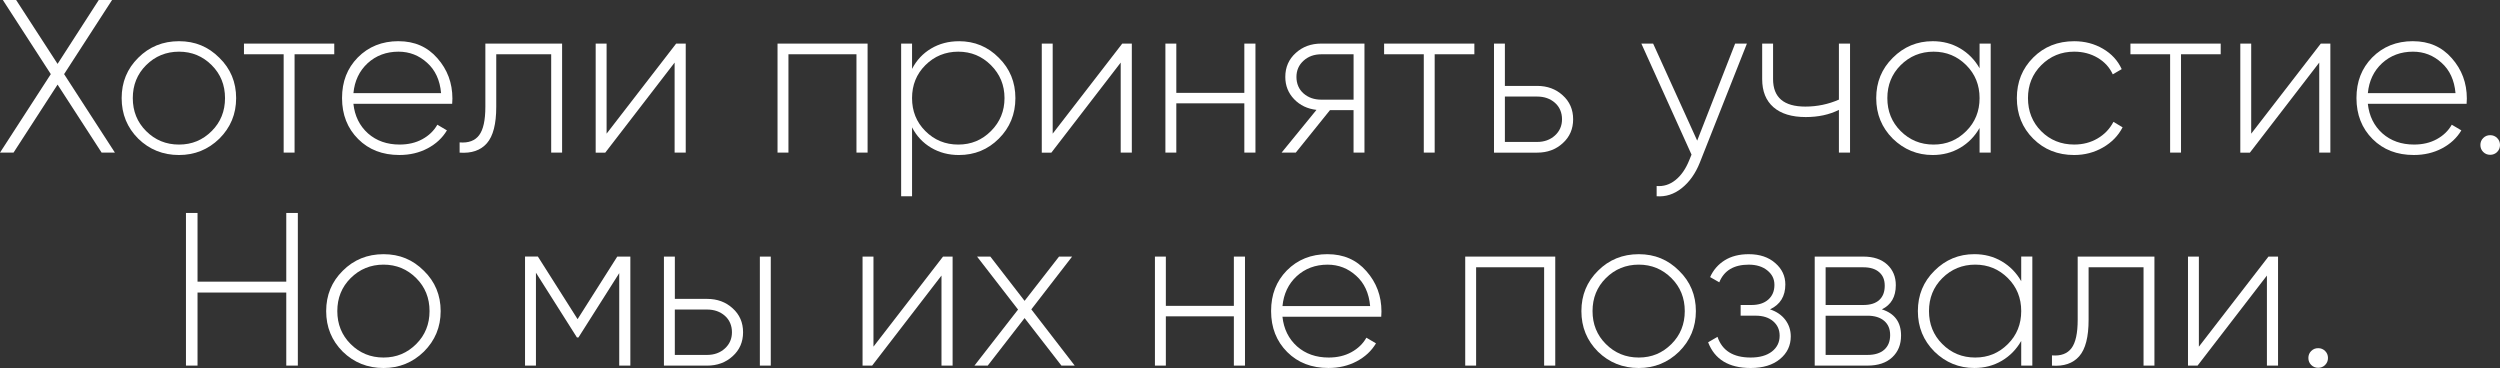 <?xml version="1.0" encoding="UTF-8"?> <svg xmlns="http://www.w3.org/2000/svg" id="_Слой_2" data-name="Слой 2" viewBox="0 0 1072.14 157.82"><rect x="0" y="0" width="1072.14" height="157.82" fill="#333333" stroke="none"/><defs><style> .cls-1 { fill: #fff; } </style></defs><g id="_Слой_1-2" data-name="Слой 1"><g><path class="cls-1" d="M27.49,31.79l21.79,33.66h-5.7l-18.89-29.17-18.89,29.17H0L21.79,31.79,1.22,0h5.7l17.77,27.4L42.36,0h5.7l-20.57,31.79Z"></path><path class="cls-1" d="M76.77,66.48c-6.86,0-12.69-2.34-17.49-7.01-4.74-4.74-7.11-10.53-7.11-17.39s2.37-12.62,7.11-17.3c4.74-4.74,10.57-7.11,17.49-7.11s12.56,2.37,17.3,7.11c4.8,4.68,7.2,10.44,7.2,17.3s-2.4,12.59-7.2,17.39c-4.8,4.67-10.57,7.01-17.3,7.01ZM62.65,56.2c3.86,3.87,8.57,5.8,14.12,5.8s10.16-1.93,14.03-5.8c3.8-3.8,5.7-8.51,5.7-14.12s-1.9-10.32-5.7-14.12c-3.87-3.87-8.54-5.8-14.03-5.8s-10.25,1.93-14.12,5.8c-3.8,3.8-5.7,8.51-5.7,14.12s1.9,10.32,5.7,14.12Z"></path><path class="cls-1" d="M104.64,18.7h38.71v4.58h-17.02v42.17h-4.68V23.28h-17.02v-4.58Z"></path><path class="cls-1" d="M170.93,17.67c6.86,0,12.4,2.43,16.64,7.29,4.3,4.86,6.45,10.63,6.45,17.3,0,.12-.02.5-.05,1.12-.03.62-.05,1-.05,1.12h-42.36c.56,5.24,2.65,9.48,6.27,12.72,3.61,3.18,8.13,4.77,13.56,4.77,3.68,0,6.92-.76,9.72-2.29,2.81-1.53,4.96-3.6,6.45-6.22l4.11,2.43c-1.93,3.24-4.69,5.81-8.28,7.71-3.59,1.9-7.62,2.85-12.11,2.85-7.23,0-13.12-2.27-17.67-6.83-4.61-4.61-6.92-10.47-6.92-17.58s2.24-12.78,6.73-17.39c4.61-4.67,10.44-7.01,17.49-7.01ZM170.93,22.16c-5.24,0-9.66,1.65-13.28,4.96-3.55,3.3-5.58,7.57-6.08,12.81h37.59c-.5-5.55-2.49-9.88-5.98-13-3.49-3.18-7.57-4.77-12.25-4.77Z"></path><path class="cls-1" d="M208.15,18.7h32.91v46.75h-4.68V23.28h-23.56v22.54c0,7.36-1.34,12.56-4.02,15.62-2.68,3.05-6.58,4.39-11.69,4.02v-4.39c3.8.31,6.59-.72,8.37-3.09,1.78-2.37,2.67-6.42,2.67-12.16v-27.12Z"></path><path class="cls-1" d="M260.14,57.32l29.83-38.62h4.11v46.75h-4.77V26.84l-29.74,38.62h-4.11V18.7h4.68v38.62Z"></path><path class="cls-1" d="M333.45,18.7h38.62v46.75h-4.77V23.28h-29.17v42.17h-4.68V18.7Z"></path><path class="cls-1" d="M411.24,17.67c6.73,0,12.44,2.37,17.11,7.11,4.74,4.68,7.11,10.44,7.11,17.3s-2.37,12.66-7.11,17.39c-4.68,4.67-10.38,7.01-17.11,7.01-4.43,0-8.4-1.04-11.92-3.13-3.52-2.09-6.25-5-8.18-8.74v29.55h-4.68V18.7h4.68v10.85c1.93-3.74,4.66-6.65,8.18-8.74,3.52-2.09,7.5-3.13,11.92-3.13ZM396.84,56.2c3.86,3.87,8.57,5.8,14.12,5.8s10.16-1.93,14.03-5.8c3.86-3.87,5.8-8.57,5.8-14.12s-1.93-10.25-5.8-14.12c-3.87-3.87-8.54-5.8-14.03-5.8s-10.26,1.93-14.12,5.8c-3.8,3.8-5.7,8.51-5.7,14.12s1.9,10.32,5.7,14.12Z"></path><path class="cls-1" d="M451.45,57.32l29.83-38.62h4.11v46.75h-4.77V26.84l-29.74,38.62h-4.11V18.7h4.68v38.62Z"></path><path class="cls-1" d="M533.64,39.83v-21.13h4.77v46.75h-4.77v-21.13h-29.17v21.13h-4.68V18.7h4.68v21.13h29.17Z"></path><path class="cls-1" d="M566.65,18.7h18.51v46.75h-4.68v-18.23h-10.1l-14.68,18.23h-6.08l14.96-18.33c-3.87-.44-7.06-1.96-9.58-4.58s-3.79-5.8-3.79-9.54c0-4.18,1.5-7.6,4.49-10.29,2.93-2.68,6.58-4.02,10.94-4.02ZM566.65,42.73h13.84v-19.45h-13.84c-3.05,0-5.6.92-7.62,2.76-2.03,1.84-3.04,4.16-3.04,6.97s1.01,5.28,3.04,7.06c2.03,1.78,4.57,2.67,7.62,2.67Z"></path><path class="cls-1" d="M593.58,18.7h38.71v4.58h-17.02v42.17h-4.67V23.28h-17.02v-4.58Z"></path><path class="cls-1" d="M645.38,36.84h13.84c4.36,0,8.01,1.34,10.94,4.02,2.99,2.68,4.49,6.11,4.49,10.29s-1.5,7.61-4.49,10.29c-2.93,2.68-6.58,4.02-10.94,4.02h-18.51V18.7h4.67v18.14ZM645.38,60.87h13.84c3.05,0,5.59-.92,7.62-2.76,2.02-1.84,3.04-4.16,3.04-6.97s-1.01-5.28-3.04-7.06c-2.03-1.78-4.57-2.67-7.62-2.67h-13.84v19.45Z"></path><path class="cls-1" d="M727.85,60.31l16.27-41.61h5.05l-20.2,51.06c-1.87,4.67-4.46,8.32-7.76,10.94-3.3,2.62-6.89,3.77-10.75,3.46v-4.39c2.93.25,5.61-.59,8.04-2.52,2.43-1.93,4.39-4.74,5.89-8.42l1.03-2.52-21.51-47.6h5.05l18.89,41.61Z"></path><path class="cls-1" d="M788.63,42.73v-24.03h4.77v46.75h-4.77v-18.33c-4.11,2.06-8.85,3.08-14.21,3.08-5.98,0-10.6-1.4-13.84-4.21-3.24-2.81-4.86-6.83-4.86-12.06v-15.24h4.67v15.24c0,7.85,4.61,11.78,13.84,11.78,5.05,0,9.85-1,14.4-2.99Z"></path><path class="cls-1" d="M848.95,29.27v-10.57h4.77v46.75h-4.77v-10.57c-2.06,3.62-4.83,6.45-8.32,8.51-3.49,2.06-7.42,3.09-11.78,3.09-6.61,0-12.31-2.34-17.11-7.01-4.74-4.74-7.11-10.53-7.11-17.39s2.37-12.62,7.11-17.3c4.74-4.74,10.44-7.11,17.11-7.11,4.36,0,8.29,1.03,11.78,3.09,3.49,2.06,6.26,4.89,8.32,8.51ZM815.1,56.2c3.86,3.87,8.57,5.8,14.12,5.8s10.16-1.93,14.03-5.8c3.8-3.8,5.7-8.51,5.7-14.12s-1.9-10.32-5.7-14.12c-3.87-3.87-8.54-5.8-14.03-5.8s-10.25,1.93-14.12,5.8c-3.8,3.8-5.7,8.51-5.7,14.12s1.9,10.32,5.7,14.12Z"></path><path class="cls-1" d="M889.53,66.48c-7.04,0-12.9-2.34-17.58-7.01s-7.01-10.47-7.01-17.39,2.34-12.72,7.01-17.39,10.53-7.01,17.58-7.01c4.55,0,8.66,1.08,12.34,3.23,3.68,2.15,6.36,5.07,8.04,8.74l-3.83,2.24c-1.37-2.99-3.54-5.36-6.5-7.11-2.96-1.74-6.31-2.62-10.05-2.62-5.55,0-10.25,1.93-14.12,5.8-3.8,3.8-5.7,8.51-5.7,14.12s1.9,10.41,5.7,14.21c3.8,3.8,8.51,5.7,14.12,5.7,3.74,0,7.09-.87,10.05-2.62,2.96-1.74,5.22-4.11,6.78-7.11l3.93,2.34c-1.87,3.62-4.68,6.5-8.42,8.65s-7.85,3.23-12.34,3.23Z"></path><path class="cls-1" d="M913.65,18.7h38.71v4.58h-17.02v42.17h-4.67V23.28h-17.02v-4.58Z"></path><path class="cls-1" d="M965.45,57.32l29.83-38.62h4.11v46.75h-4.77V26.84l-29.74,38.62h-4.11V18.7h4.67v38.62Z"></path><path class="cls-1" d="M1034.83,17.67c6.86,0,12.4,2.43,16.64,7.29,4.3,4.86,6.45,10.63,6.45,17.3,0,.12-.02.5-.05,1.12-.03.62-.05,1-.05,1.12h-42.36c.56,5.24,2.65,9.48,6.27,12.72,3.61,3.18,8.13,4.77,13.56,4.77,3.68,0,6.92-.76,9.72-2.29,2.81-1.53,4.96-3.6,6.45-6.22l4.11,2.43c-1.93,3.24-4.69,5.81-8.28,7.71-3.59,1.9-7.62,2.85-12.11,2.85-7.23,0-13.12-2.27-17.67-6.83-4.61-4.61-6.92-10.47-6.92-17.58s2.24-12.78,6.73-17.39c4.61-4.67,10.44-7.01,17.49-7.01ZM1034.83,22.16c-5.24,0-9.66,1.65-13.28,4.96-3.55,3.3-5.58,7.57-6.08,12.81h37.59c-.5-5.55-2.49-9.88-5.98-13-3.49-3.18-7.57-4.77-12.25-4.77Z"></path><path class="cls-1" d="M1072.14,62.18c0,1.18-.41,2.18-1.22,2.99-.81.81-1.81,1.22-2.99,1.22s-2.18-.41-2.99-1.22c-.81-.81-1.21-1.81-1.21-2.99s.4-2.18,1.21-2.99,1.81-1.22,2.99-1.22,2.18.41,2.99,1.22c.81.81,1.22,1.81,1.22,2.99Z"></path><path class="cls-1" d="M122.77,120.79v-29.46h4.96v65.46h-4.96v-31.33h-38.06v31.33h-4.96v-65.46h4.96v29.46h38.06Z"></path><path class="cls-1" d="M164.48,157.82c-6.86,0-12.69-2.34-17.49-7.01-4.74-4.74-7.11-10.53-7.11-17.39s2.37-12.62,7.11-17.3c4.74-4.74,10.57-7.11,17.49-7.11s12.56,2.37,17.3,7.11c4.8,4.68,7.2,10.44,7.2,17.3s-2.4,12.59-7.2,17.39c-4.8,4.67-10.57,7.01-17.3,7.01ZM150.36,147.53c3.86,3.87,8.57,5.8,14.12,5.8s10.16-1.93,14.03-5.8c3.8-3.8,5.7-8.51,5.7-14.12s-1.9-10.32-5.7-14.12c-3.87-3.87-8.54-5.8-14.03-5.8s-10.25,1.93-14.12,5.8c-3.8,3.8-5.7,8.51-5.7,14.12s1.9,10.32,5.7,14.12Z"></path><path class="cls-1" d="M264.72,110.04h5.61v46.75h-4.77v-39.65l-17.49,27.58h-.65l-17.58-27.77v39.83h-4.68v-46.75h5.52l17.02,26.84,17.02-26.84Z"></path><path class="cls-1" d="M289.4,128.18h13.84c4.36,0,8.01,1.34,10.94,4.02,2.99,2.68,4.49,6.11,4.49,10.29s-1.5,7.61-4.49,10.29c-2.93,2.68-6.58,4.02-10.94,4.02h-18.51v-46.75h4.68v18.14ZM289.4,152.21h13.84c3.05,0,5.59-.92,7.62-2.76,2.02-1.84,3.04-4.16,3.04-6.97s-1.01-5.28-3.04-7.06c-2.03-1.78-4.57-2.67-7.62-2.67h-13.84v19.45ZM325.87,156.79v-46.75h4.68v46.75h-4.68Z"></path><path class="cls-1" d="M374.59,148.66l29.83-38.62h4.11v46.75h-4.77v-38.62l-29.74,38.62h-4.11v-46.75h4.68v38.62Z"></path><path class="cls-1" d="M442.29,132.67l18.61,24.12h-5.7l-15.8-20.38-15.8,20.38h-5.7l18.7-24.03-17.58-22.72h5.7l14.68,18.98,14.77-18.98h5.61l-17.49,22.63Z"></path><path class="cls-1" d="M529.15,131.17v-21.13h4.77v46.75h-4.77v-21.13h-29.17v21.13h-4.68v-46.75h4.68v21.13h29.17Z"></path><path class="cls-1" d="M569.36,109.01c6.86,0,12.4,2.43,16.64,7.29,4.3,4.86,6.45,10.63,6.45,17.3,0,.12-.02.5-.05,1.12-.03.62-.05,1-.05,1.12h-42.36c.56,5.24,2.65,9.48,6.27,12.72,3.61,3.18,8.13,4.77,13.56,4.77,3.68,0,6.92-.76,9.72-2.29,2.81-1.53,4.96-3.6,6.45-6.22l4.11,2.43c-1.93,3.24-4.69,5.81-8.28,7.71-3.59,1.9-7.62,2.85-12.11,2.85-7.23,0-13.12-2.27-17.67-6.83-4.61-4.61-6.92-10.47-6.92-17.58s2.24-12.78,6.73-17.39c4.61-4.67,10.44-7.01,17.49-7.01ZM569.36,113.5c-5.24,0-9.66,1.65-13.28,4.96-3.55,3.3-5.58,7.57-6.08,12.81h37.59c-.5-5.55-2.49-9.88-5.98-13-3.49-3.18-7.57-4.77-12.25-4.77Z"></path><path class="cls-1" d="M628.36,110.04h38.62v46.75h-4.77v-42.17h-29.17v42.17h-4.67v-46.75Z"></path><path class="cls-1" d="M702.79,157.82c-6.86,0-12.69-2.34-17.49-7.01-4.74-4.74-7.11-10.53-7.11-17.39s2.37-12.62,7.11-17.3c4.74-4.74,10.57-7.11,17.49-7.11s12.56,2.37,17.3,7.11c4.8,4.68,7.2,10.44,7.2,17.3s-2.4,12.59-7.2,17.39c-4.8,4.67-10.57,7.01-17.3,7.01ZM688.67,147.53c3.86,3.87,8.57,5.8,14.12,5.8s10.16-1.93,14.03-5.8c3.8-3.8,5.7-8.51,5.7-14.12s-1.9-10.32-5.7-14.12c-3.87-3.87-8.54-5.8-14.03-5.8s-10.25,1.93-14.12,5.8c-3.8,3.8-5.7,8.51-5.7,14.12s1.9,10.32,5.7,14.12Z"></path><path class="cls-1" d="M759.09,132.67c2.81.94,4.99,2.43,6.55,4.49,1.56,2.06,2.34,4.43,2.34,7.11,0,3.93-1.54,7.17-4.63,9.72-3.09,2.56-7.28,3.83-12.58,3.83-9.35,0-15.43-3.68-18.23-11.03l4.02-2.34c1.99,5.92,6.73,8.88,14.21,8.88,3.87,0,6.9-.86,9.12-2.57,2.21-1.71,3.32-3.97,3.32-6.78,0-2.56-.93-4.63-2.8-6.22-1.87-1.59-4.36-2.38-7.48-2.38h-6.45v-4.58h4.67c3.05,0,5.45-.78,7.2-2.34,1.75-1.56,2.62-3.65,2.62-6.26s-1.01-4.57-3.04-6.22c-2.03-1.65-4.69-2.48-7.99-2.48-6.36,0-10.57,2.52-12.62,7.57l-3.93-2.24c1.37-3.05,3.46-5.45,6.26-7.2,2.8-1.74,6.23-2.62,10.29-2.62,4.74,0,8.54,1.28,11.41,3.83,2.87,2.49,4.3,5.55,4.3,9.16,0,5.05-2.18,8.6-6.55,10.66Z"></path><path class="cls-1" d="M807.05,132.67c5.49,1.75,8.23,5.49,8.23,11.22,0,3.87-1.26,6.98-3.79,9.35-2.53,2.37-6.06,3.55-10.61,3.55h-22.63v-46.75h20.85c4.36,0,7.78,1.14,10.24,3.41,2.46,2.28,3.69,5.22,3.69,8.84,0,4.99-2,8.45-5.99,10.38ZM799.11,114.62h-16.18v16.18h16.18c2.99,0,5.27-.72,6.83-2.15,1.56-1.43,2.34-3.46,2.34-6.08s-.79-4.44-2.38-5.84c-1.59-1.4-3.85-2.1-6.78-2.1ZM782.93,152.21h17.95c3.12,0,5.52-.75,7.2-2.24,1.68-1.5,2.52-3.58,2.52-6.26s-.86-4.66-2.57-6.12c-1.72-1.46-4.1-2.2-7.15-2.2h-17.95v16.83Z"></path><path class="cls-1" d="M866.81,120.6v-10.57h4.77v46.75h-4.77v-10.57c-2.06,3.62-4.83,6.45-8.32,8.51-3.49,2.06-7.42,3.09-11.78,3.09-6.61,0-12.31-2.34-17.11-7.01-4.74-4.74-7.11-10.53-7.11-17.39s2.37-12.62,7.11-17.3c4.74-4.74,10.44-7.11,17.11-7.11,4.36,0,8.29,1.03,11.78,3.09,3.49,2.06,6.26,4.89,8.32,8.51ZM832.96,147.53c3.86,3.87,8.57,5.8,14.12,5.8s10.16-1.93,14.03-5.8c3.8-3.8,5.7-8.51,5.7-14.12s-1.9-10.32-5.7-14.12c-3.87-3.87-8.54-5.8-14.03-5.8s-10.25,1.93-14.12,5.8c-3.8,3.8-5.7,8.51-5.7,14.12s1.9,10.32,5.7,14.12Z"></path><path class="cls-1" d="M891.02,110.04h32.92v46.75h-4.67v-42.17h-23.56v22.54c0,7.36-1.34,12.56-4.02,15.62-2.68,3.05-6.58,4.39-11.69,4.02v-4.39c3.8.31,6.59-.72,8.37-3.09,1.78-2.37,2.66-6.42,2.66-12.16v-27.12Z"></path><path class="cls-1" d="M943.01,148.66l29.83-38.62h4.11v46.75h-4.77v-38.62l-29.74,38.62h-4.11v-46.75h4.67v38.62Z"></path><path class="cls-1" d="M998.37,153.52c0,1.18-.41,2.18-1.22,2.99-.81.81-1.81,1.22-2.99,1.22s-2.18-.41-2.99-1.22c-.81-.81-1.21-1.81-1.21-2.99s.4-2.18,1.21-2.99,1.81-1.22,2.99-1.22,2.18.41,2.99,1.22c.81.81,1.22,1.81,1.22,2.99Z"></path></g></g></svg> 
